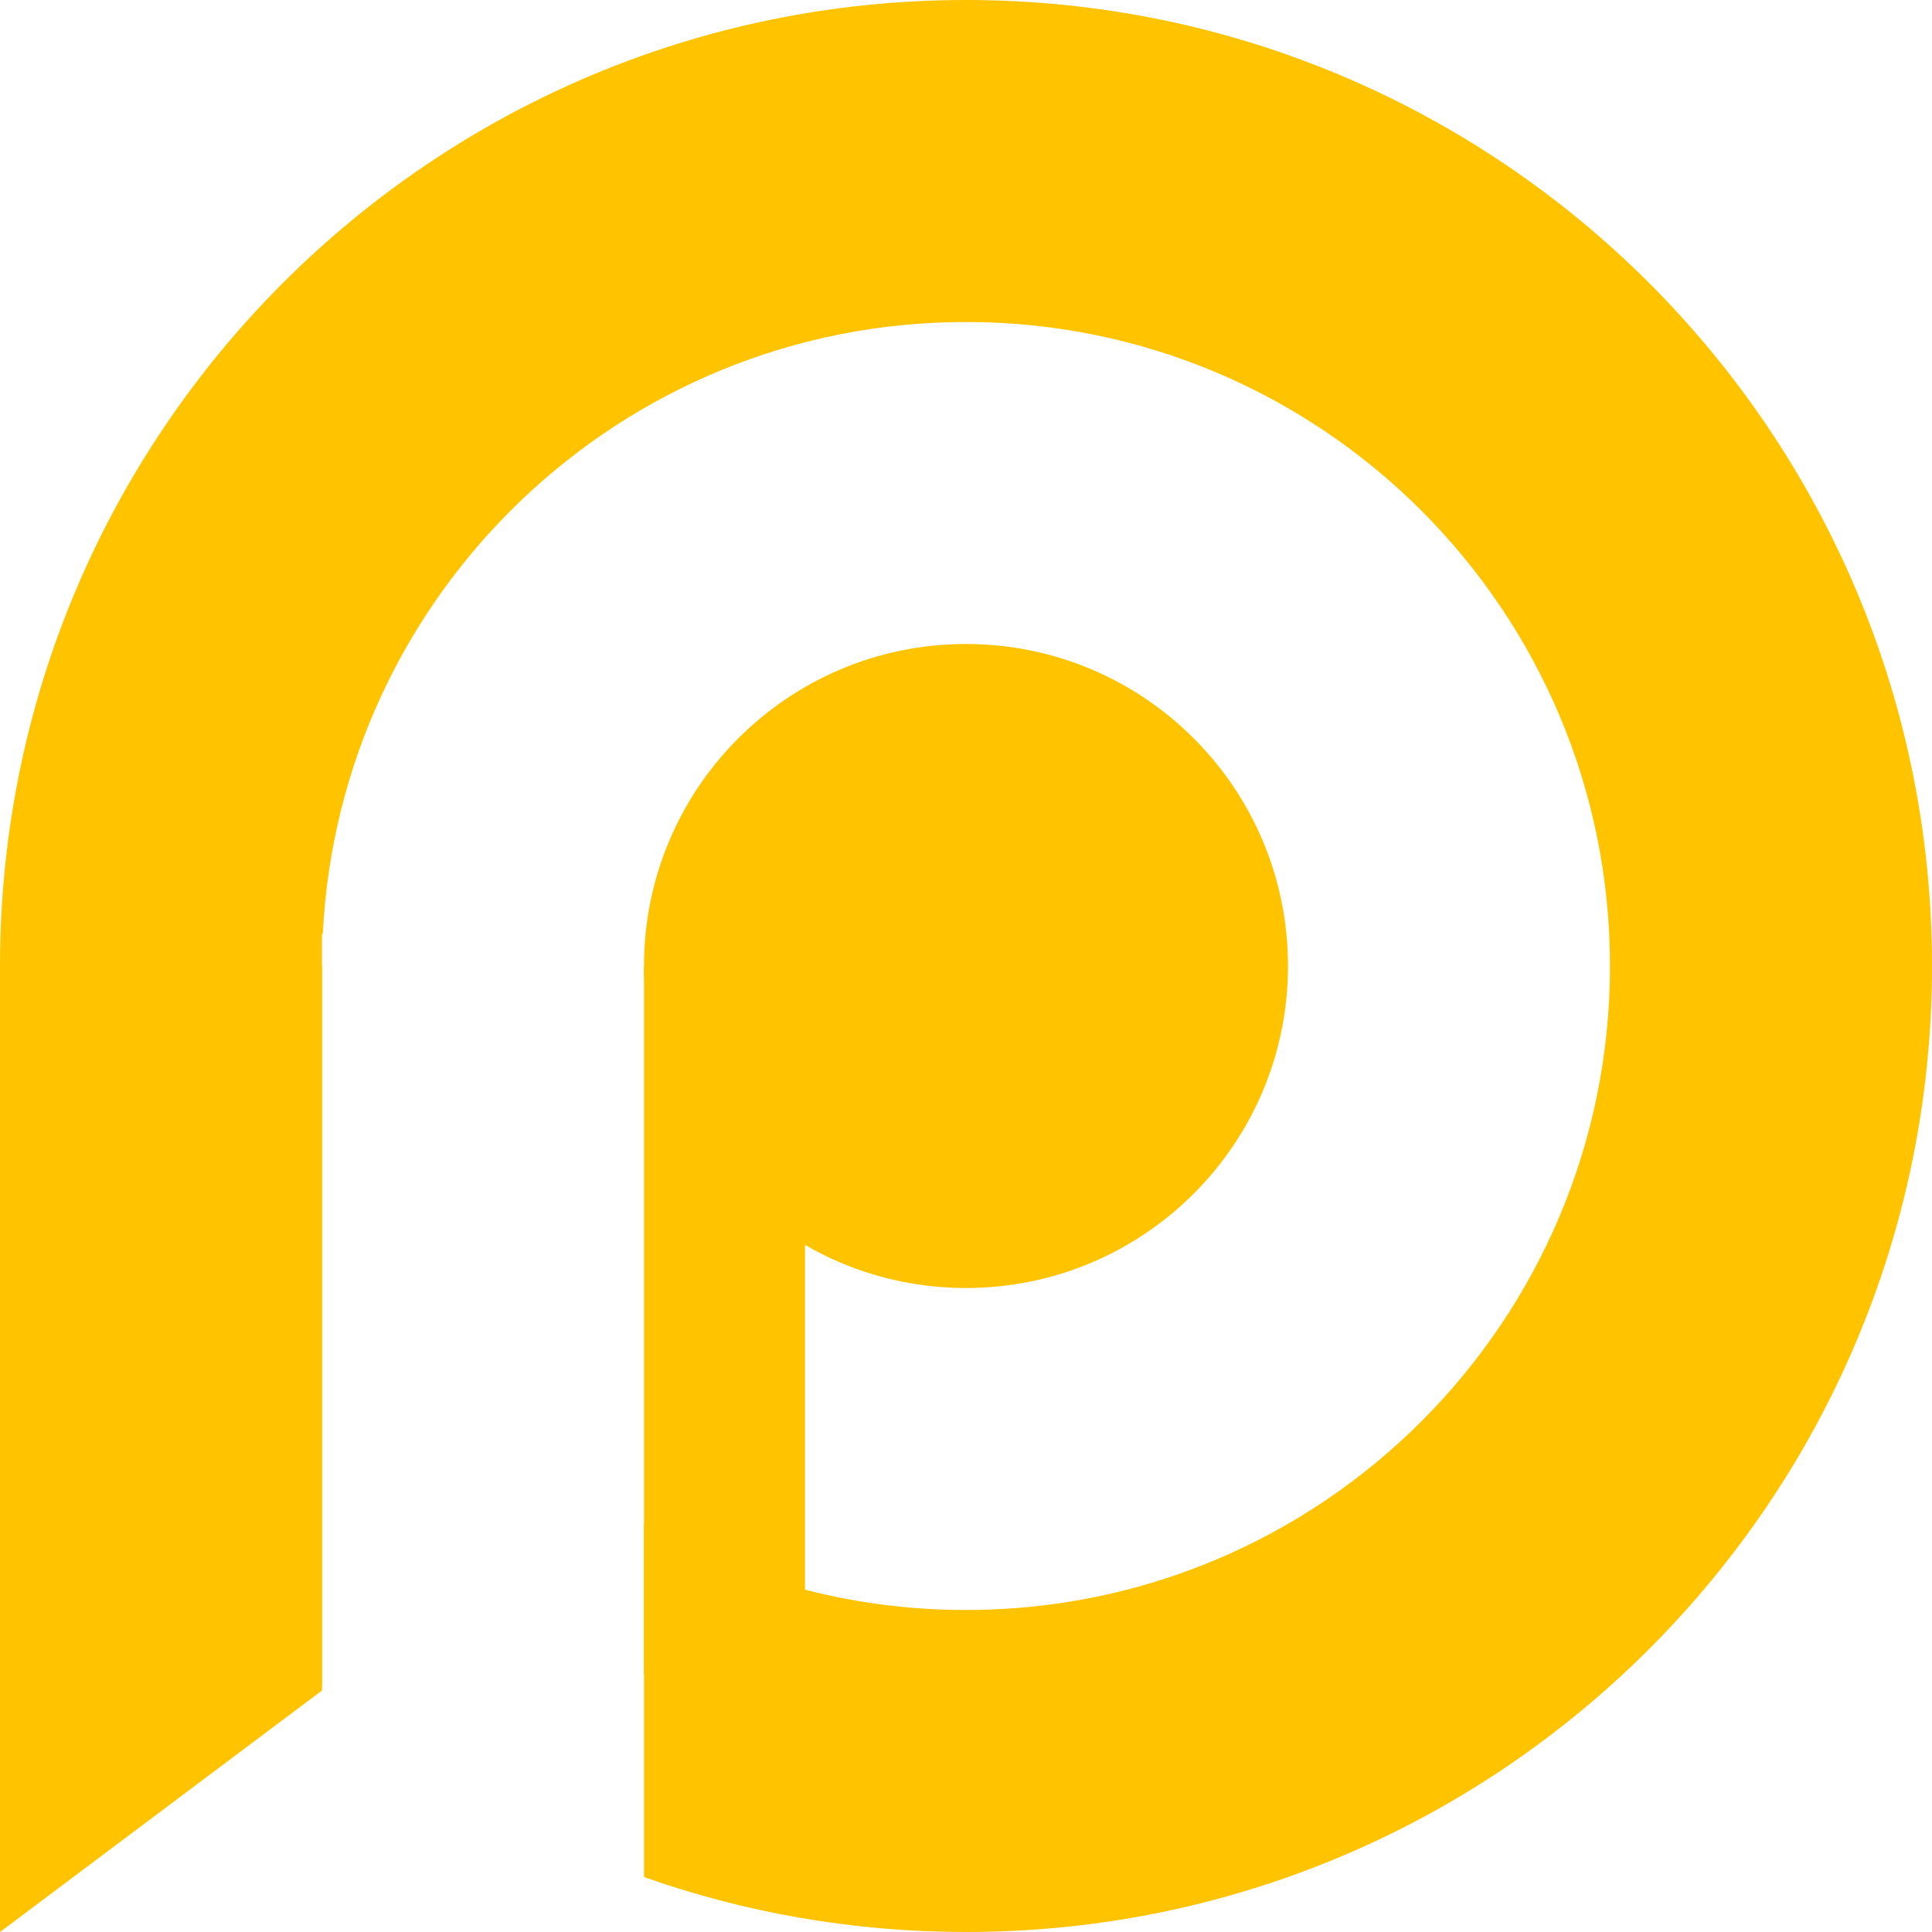 <svg xmlns="http://www.w3.org/2000/svg" width="60" height="60" viewBox="0 0 60 60" fill="#FFC300"><path d="M60 30C60 46.569 46.569 60 30 60C26.494 60 23.128 59.398 20 58.293V47.324C22.942 49.026 26.357 50 30 50C41.046 50 50 41.046 50 30C50 18.954 41.046 10 30 10C19.29 10 10.546 18.419 10.025 29H10V30V52.361C3.863 46.868 0 38.885 0 30C0 13.431 13.431 0 30 0C46.569 0 60 13.431 60 30Z"></path><path d="M40 30C40 35.523 35.523 40 30 40C24.477 40 20 35.523 20 30C20 24.477 24.477 20 30 20C35.523 20 40 24.477 40 30Z"></path><path d="M20 30H25V52H20V30Z"></path><path d="M0 30H10V52.5L0 60V30Z"></path></svg>